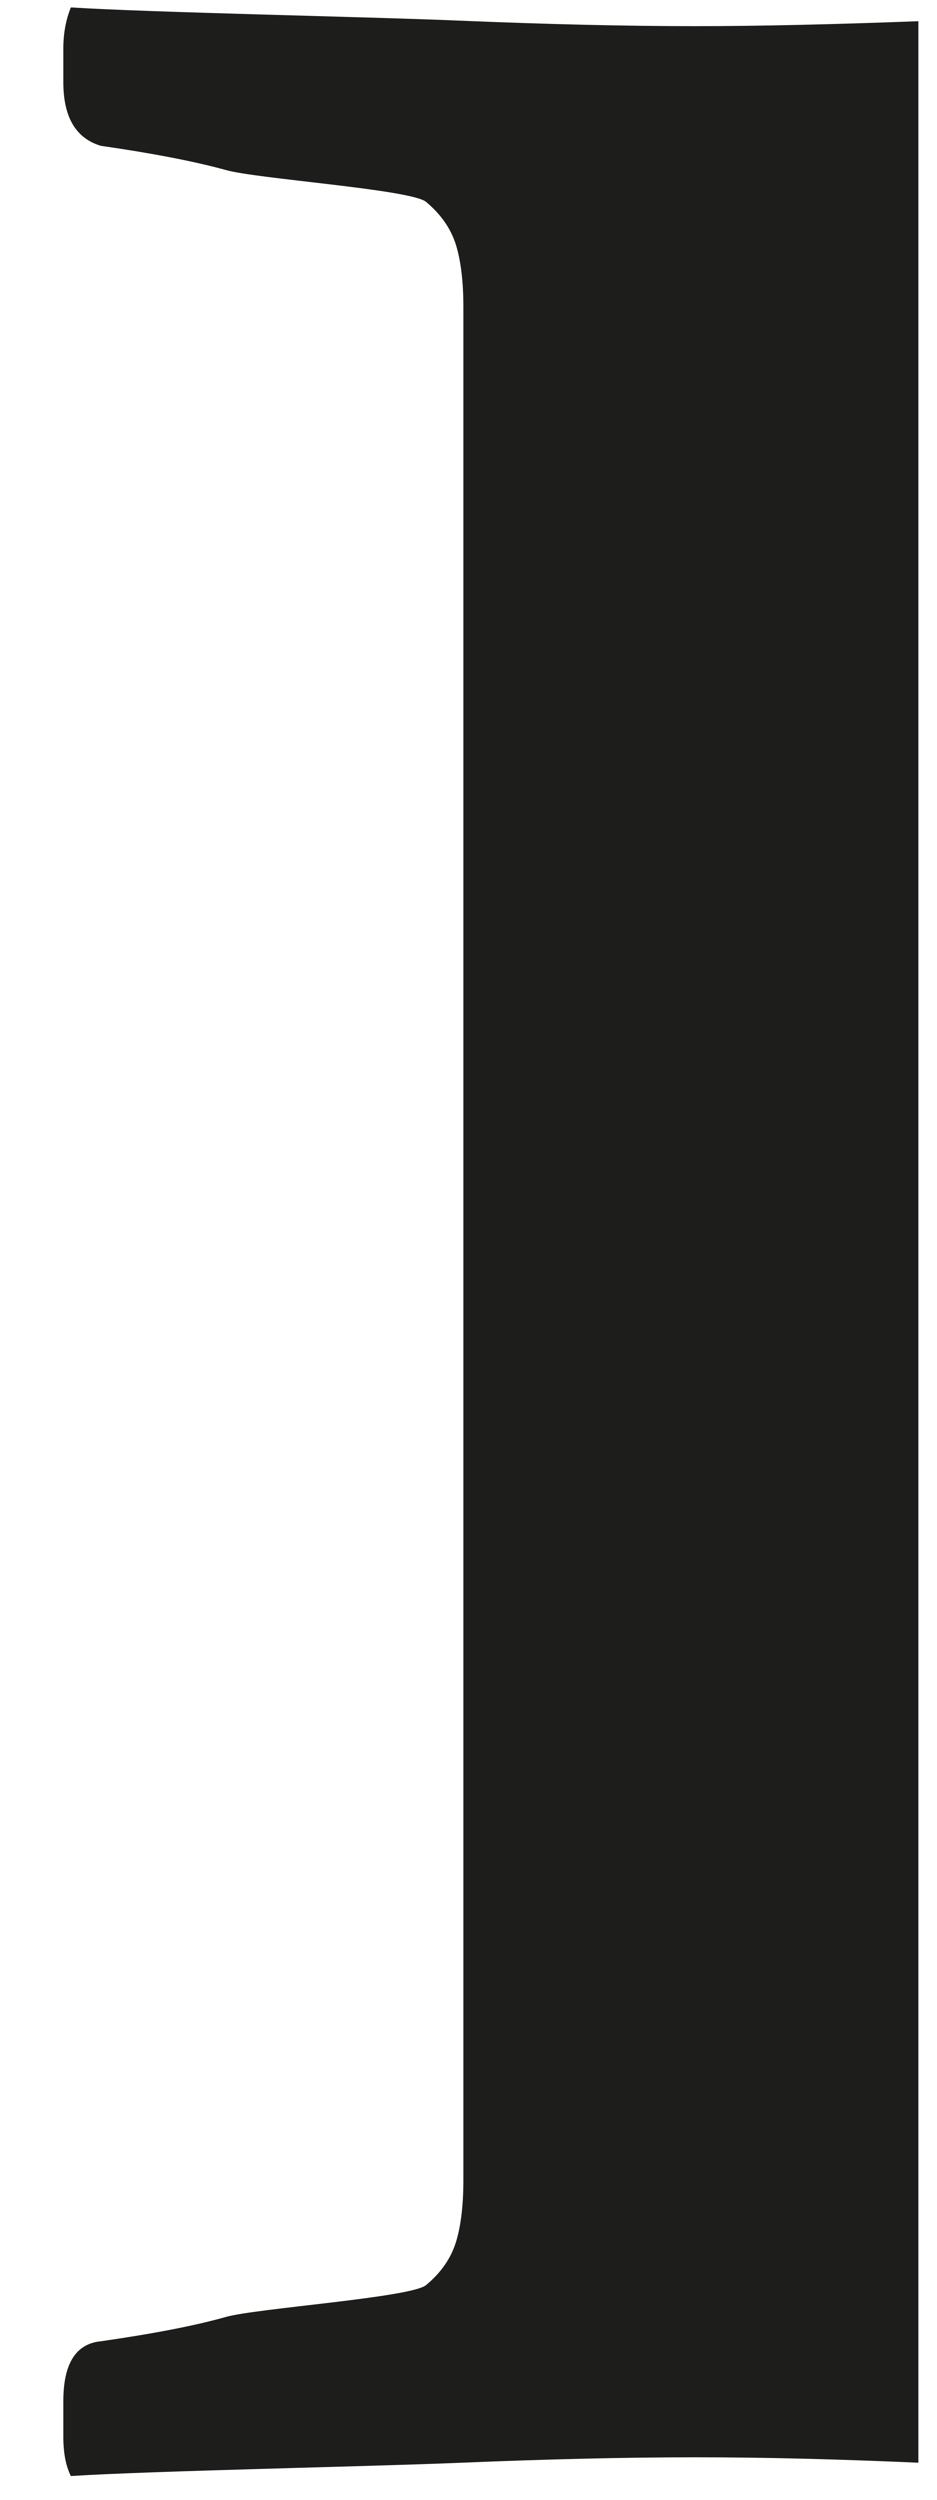 <?xml version="1.0" encoding="UTF-8"?>
<svg id="Ebene_1" data-name="Ebene 1" xmlns="http://www.w3.org/2000/svg" xmlns:xlink="http://www.w3.org/1999/xlink" width="78" height="208" viewBox="0 0 78 208">
  <defs>
    <style>
      .cls-1 {
        clip-path: url(#clippath);
      }

      .cls-2 {
        fill: none;
      }

      .cls-2, .cls-3 {
        stroke-width: 0px;
      }

      .cls-3 {
        fill: #1d1d1b;
      }
    </style>
    <clipPath id="clippath">
      <rect class="cls-2" x="346.39" y="184.2" width="148.63" height="226.02"/>
    </clipPath>
  </defs>
  <g class="cls-1" transform="scale(0.98 0.98) translate(-350 -199)">
    <path class="cls-3" d="M428.01,200.8c-7.1.27-13.48.42-18.96.42-5.93,0-12.7-.16-20.32-.48-7.62-.32-25.93-.68-32.71-1.11-.43,1.06-.64,2.22-.64,3.49v2.86c0,2.97,1.06,4.76,3.18,5.4,4.45.64,7.99,1.33,10.64,2.06,2.64.75,15.72,1.64,16.99,2.7,1.27,1.06,2.11,2.28,2.54,3.65.42,1.38.63,3.13.63,5.24v159.09c0,2.12-.21,3.87-.63,5.24-.43,1.38-1.27,2.6-2.54,3.65-1.27,1.06-14.34,1.96-16.99,2.7-2.65.75-6.19,1.43-10.64,2.07-2.12.21-3.18,1.9-3.18,5.08v3.02c0,1.38.21,2.49.64,3.34,6.77-.43,25.08-.8,32.71-1.11,7.62-.32,14.39-.48,20.32-.48s12.13.16,18.96.46v-207.29Z"/>
  </g>
</svg>

